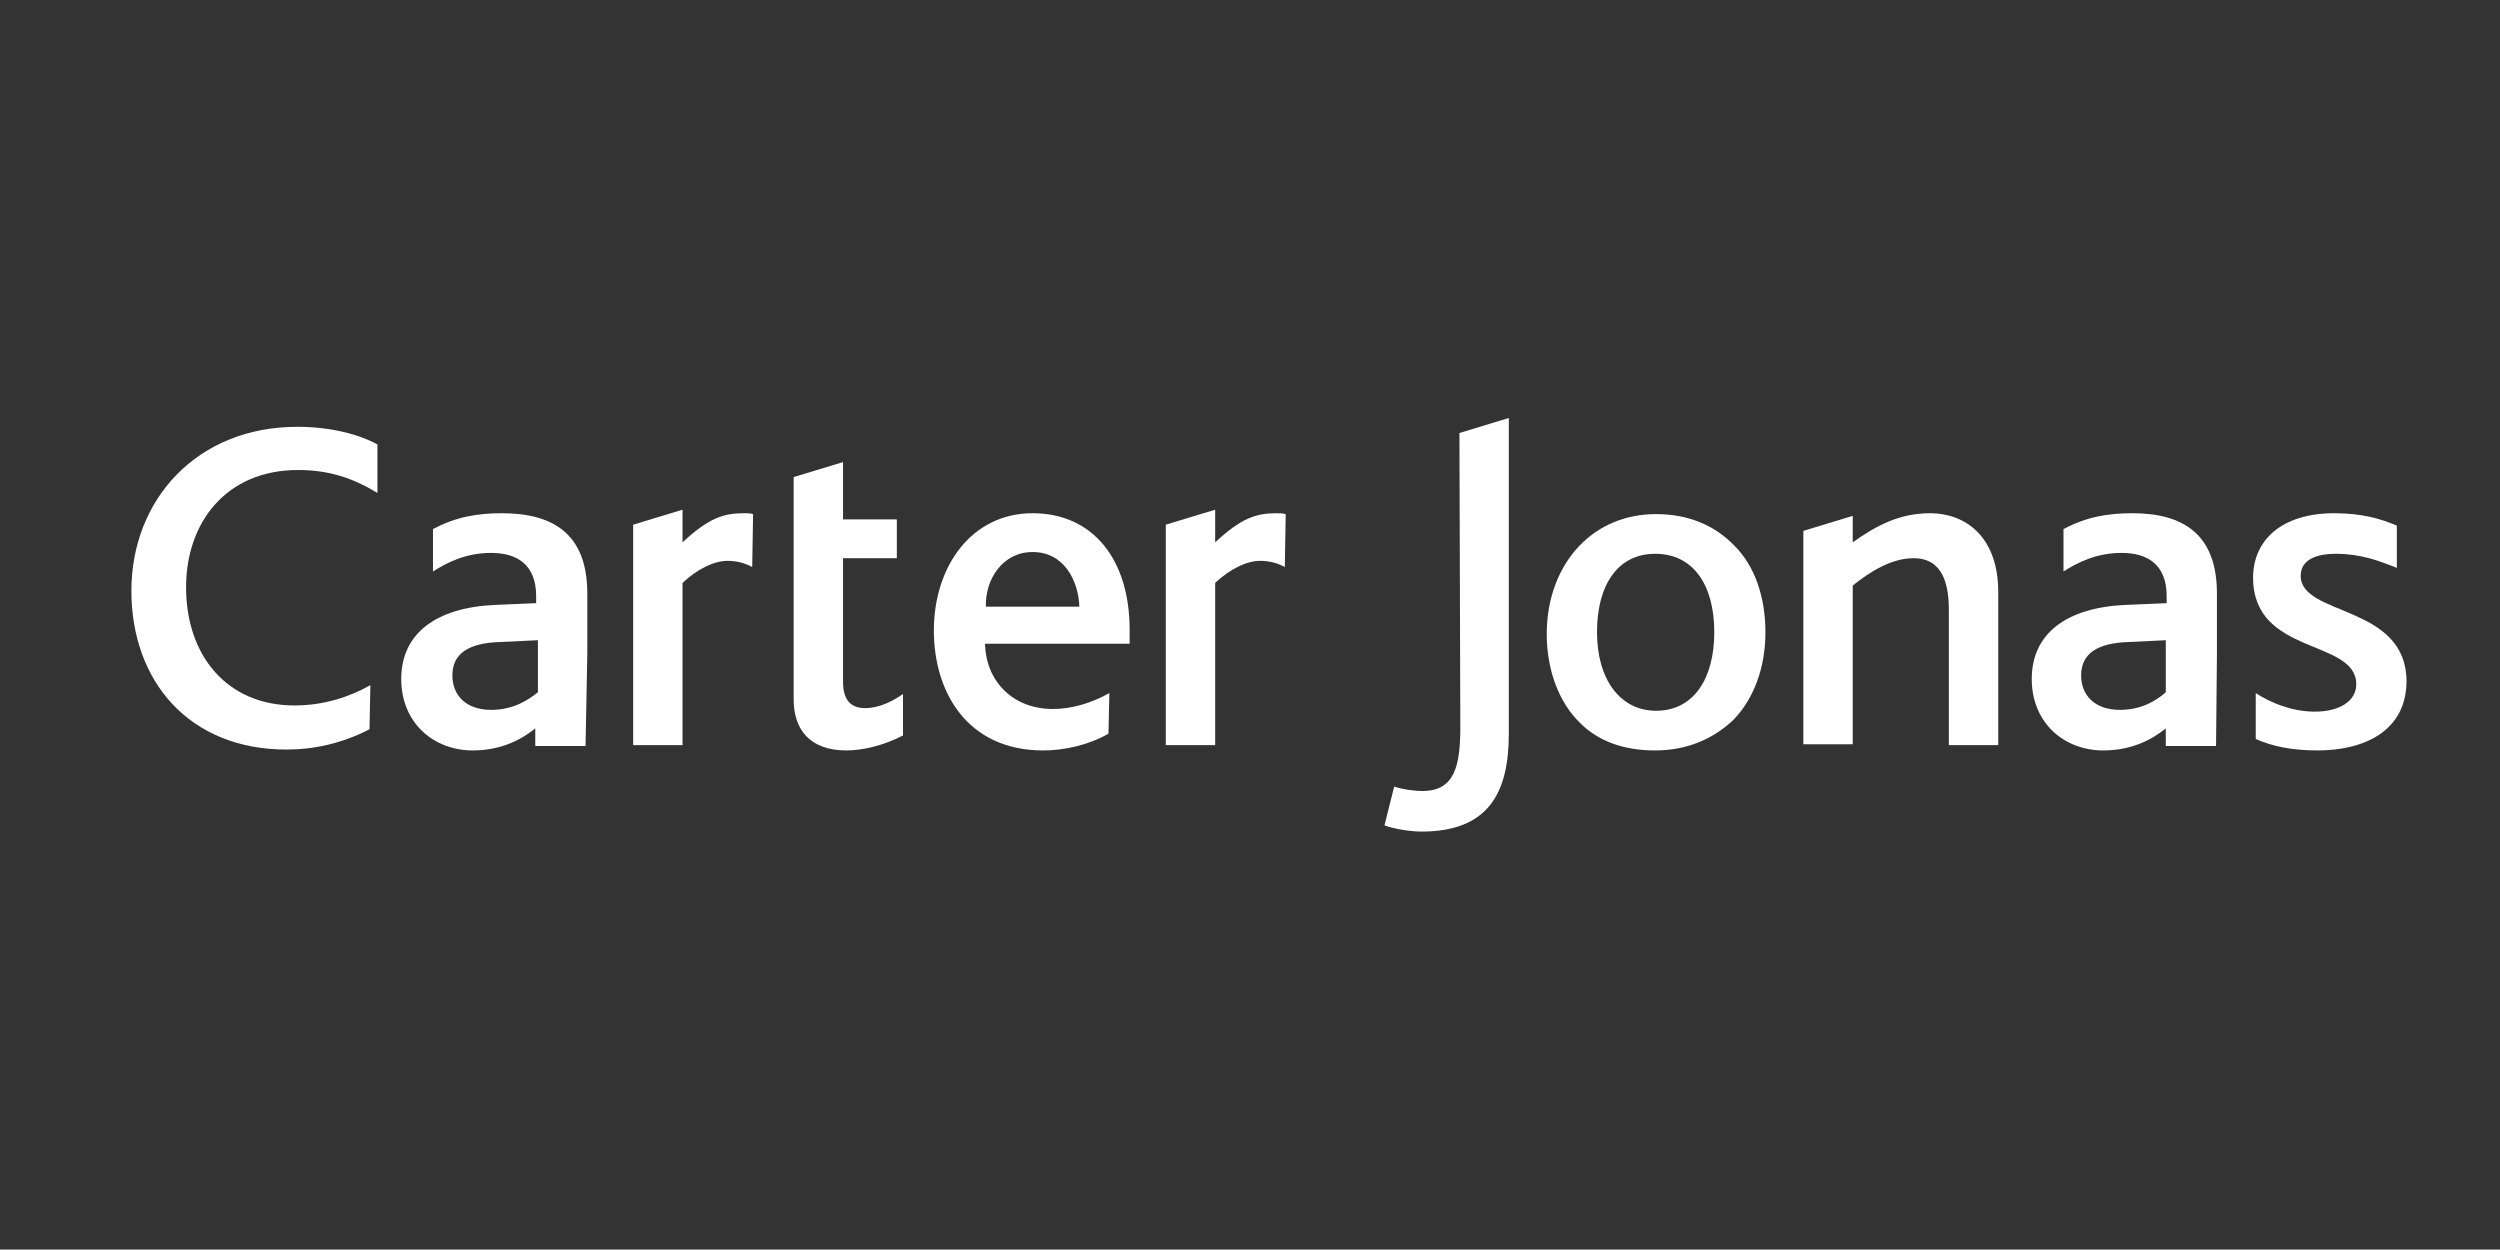 <?xml version="1.0" encoding="UTF-8"?> <svg xmlns="http://www.w3.org/2000/svg" xmlns:xlink="http://www.w3.org/1999/xlink" version="1.1" id="Layer_1" x="0px" y="0px" viewBox="0 0 283.5 141.7" style="enable-background:new 0 0 283.5 141.7;" xml:space="preserve"><rect x="0" y="0" width="283.5" height="141.7" fill="#333333" stroke="none"/> <style type="text/css"> .st0{fill:#FFFFFF;} </style> <g> <path class="st0" d="M165.6,82.4c0,4.4-0.6,7.3-4.3,7.3c-1,0-2.3-0.2-3.2-0.5l-1.1,4.4c1.1,0.4,2.9,0.7,4.2,0.7 c7.6,0,9.9-4.4,9.9-11.1V47.4l-5.6,1.7L165.6,82.4L165.6,82.4z"></path> <path class="st0" d="M196.7,61.9c-2.2-2.3-5.2-3.6-8.9-3.6c-3.5,0-6.5,1.3-8.7,3.6c-2.3,2.4-3.7,5.9-3.7,10c0,4.1,1.4,7.8,3.8,10.1 c2.1,2.1,5,3.1,8.5,3.1c3.6,0,6.6-1.3,8.9-3.5c2.3-2.4,3.6-5.9,3.6-9.9C200.2,67.7,199,64.2,196.7,61.9 M187.8,80.6 c-4.1,0-6.7-3.6-6.7-8.9c0-5.3,2.3-8.9,6.6-8.9c4.3,0,6.7,3.5,6.7,8.9C194.4,76.9,192.1,80.6,187.8,80.6"></path> <path class="st0" d="M42,77.7c-2.5,1.4-5.4,2.3-8.6,2.3c-7.7,0-12.3-5.7-12.3-13.4c0-7.3,4.5-13.3,12.7-13.3c3.5,0,6.2,0.9,9,2.6 v-5.5c-2-1.1-5.2-2-9.1-2c-11.3,0-18.8,8.2-18.8,18.6c0,10.2,6.5,18,17.6,18c3.1,0,6.3-0.7,9.4-2.3L42,77.7L42,77.7z"></path> <path class="st0" d="M102.4,78.7c-1,0.7-2.6,1.6-4.3,1.6c-1.7,0-2.5-1-2.5-3v-14h6.1v-4.4h-6.1v-6.5L90,54.1v4.8v4.4v16 c0,3.4,1.8,5.8,6,5.8c1.9,0,4.3-0.6,6.4-1.7C102.4,83.3,102.4,78.7,102.4,78.7z"></path> <path class="st0" d="M218.9,58.2c-3.4,0-6,1.3-8.8,3.3v-3l-5.6,1.7v0v24.2l0,0h5.6l0,0l0,0V66.4c2-1.6,4.4-3.1,6.9-3.1 c3.4,0,4,3.1,4,5.9v15.3h5.6V67.4C226.7,60.7,222.7,58.2,218.9,58.2"></path> <path class="st0" d="M260.9,65.3c0-1.8,1.7-2.5,4-2.5c2.8,0,4.9,0.8,6.9,1.6v-4.8c-1.9-0.8-4-1.4-7.1-1.4c-6,0-9.2,3.1-9.2,7.3 c0,8.9,11.7,6.9,11.7,12.1c0,1.9-1.9,3.1-4.7,3.1c-2.6,0-5-1-6.7-2.1v5.2c1.8,0.8,4,1.3,7,1.3c5.3,0,10.1-2.2,10.1-7.9 C272.8,68.5,260.9,69.9,260.9,65.3"></path> <path class="st0" d="M251.4,74.2v-6.9c0-6.7-3.8-9.1-9.6-9.1c-2.7,0-5.2,0.4-7.8,1.8v4.8c1.6-1,3.7-2.1,6.6-2.1 c2.9,0,5.1,1.3,5.1,4.9v0.8l-4.7,0.2c-6.6,0.3-10.6,3.2-10.6,8.4c0,5,3.7,8.1,8.1,8.1c3.2,0,5.5-1.2,7.1-2.5v2h5.7L251.4,74.2 L251.4,74.2z M240.4,80.5c-2.9,0-4.4-1.7-4.4-3.9c0-2.4,1.7-3.7,5.5-3.8l4.1-0.2v1.7h0v4.2C244.7,79.3,243,80.5,240.4,80.5"></path> <path class="st0" d="M66.6,74.2v-6.9c0-6.7-3.8-9.1-9.7-9.1c-2.7,0-5.2,0.4-7.8,1.8v4.8c1.6-1,3.7-2.1,6.6-2.1 c2.9,0,5.1,1.3,5.1,4.9v0.8l-4.7,0.2c-6.6,0.3-10.6,3.2-10.6,8.4c0,5,3.7,8.1,8.1,8.1c3.2,0,5.5-1.2,7.1-2.5v2h5.7L66.6,74.2 L66.6,74.2z M55.7,80.5c-2.9,0-4.4-1.7-4.4-3.9c0-2.4,1.7-3.7,5.5-3.8l4.2-0.2v1.7h0v4.2C60,79.3,58.3,80.5,55.7,80.5"></path> <path class="st0" d="M125.8,78.6c-2,1.1-4.2,1.8-6.4,1.8c-4.6,0-7.6-3.2-7.7-7.4h16.4v-1.6c0-8-4.2-13.2-11-13.2 c-6.9,0-11.2,6-11.2,13.3c0,7,3.8,13.6,12.4,13.6c2.4,0,5.1-0.6,7.4-1.9L125.8,78.6L125.8,78.6z M117.1,62.6c3.6,0,5.2,3.3,5.3,6.2 h-10.6C111.7,65.7,113.7,62.6,117.1,62.6"></path> <path class="st0" d="M85.4,58.3c-0.3-0.1-0.7-0.1-1.1-0.1c-2.3,0-4,0.6-6.9,3.3v-3.7l-5.6,1.7v25h5.6V66.1c1.7-1.6,3.6-2.5,5.1-2.5 c0.9,0,1.9,0.2,2.8,0.7L85.4,58.3L85.4,58.3z"></path> <path class="st0" d="M145.8,58.3c-0.4-0.1-0.7-0.1-1.1-0.1c-2.3,0-4,0.6-6.9,3.3v-3.7l-5.6,1.7v25h5.6V66.1 c1.7-1.6,3.6-2.5,5.1-2.5c0.9,0,1.9,0.2,2.8,0.7L145.8,58.3L145.8,58.3z"></path> </g> </svg> 